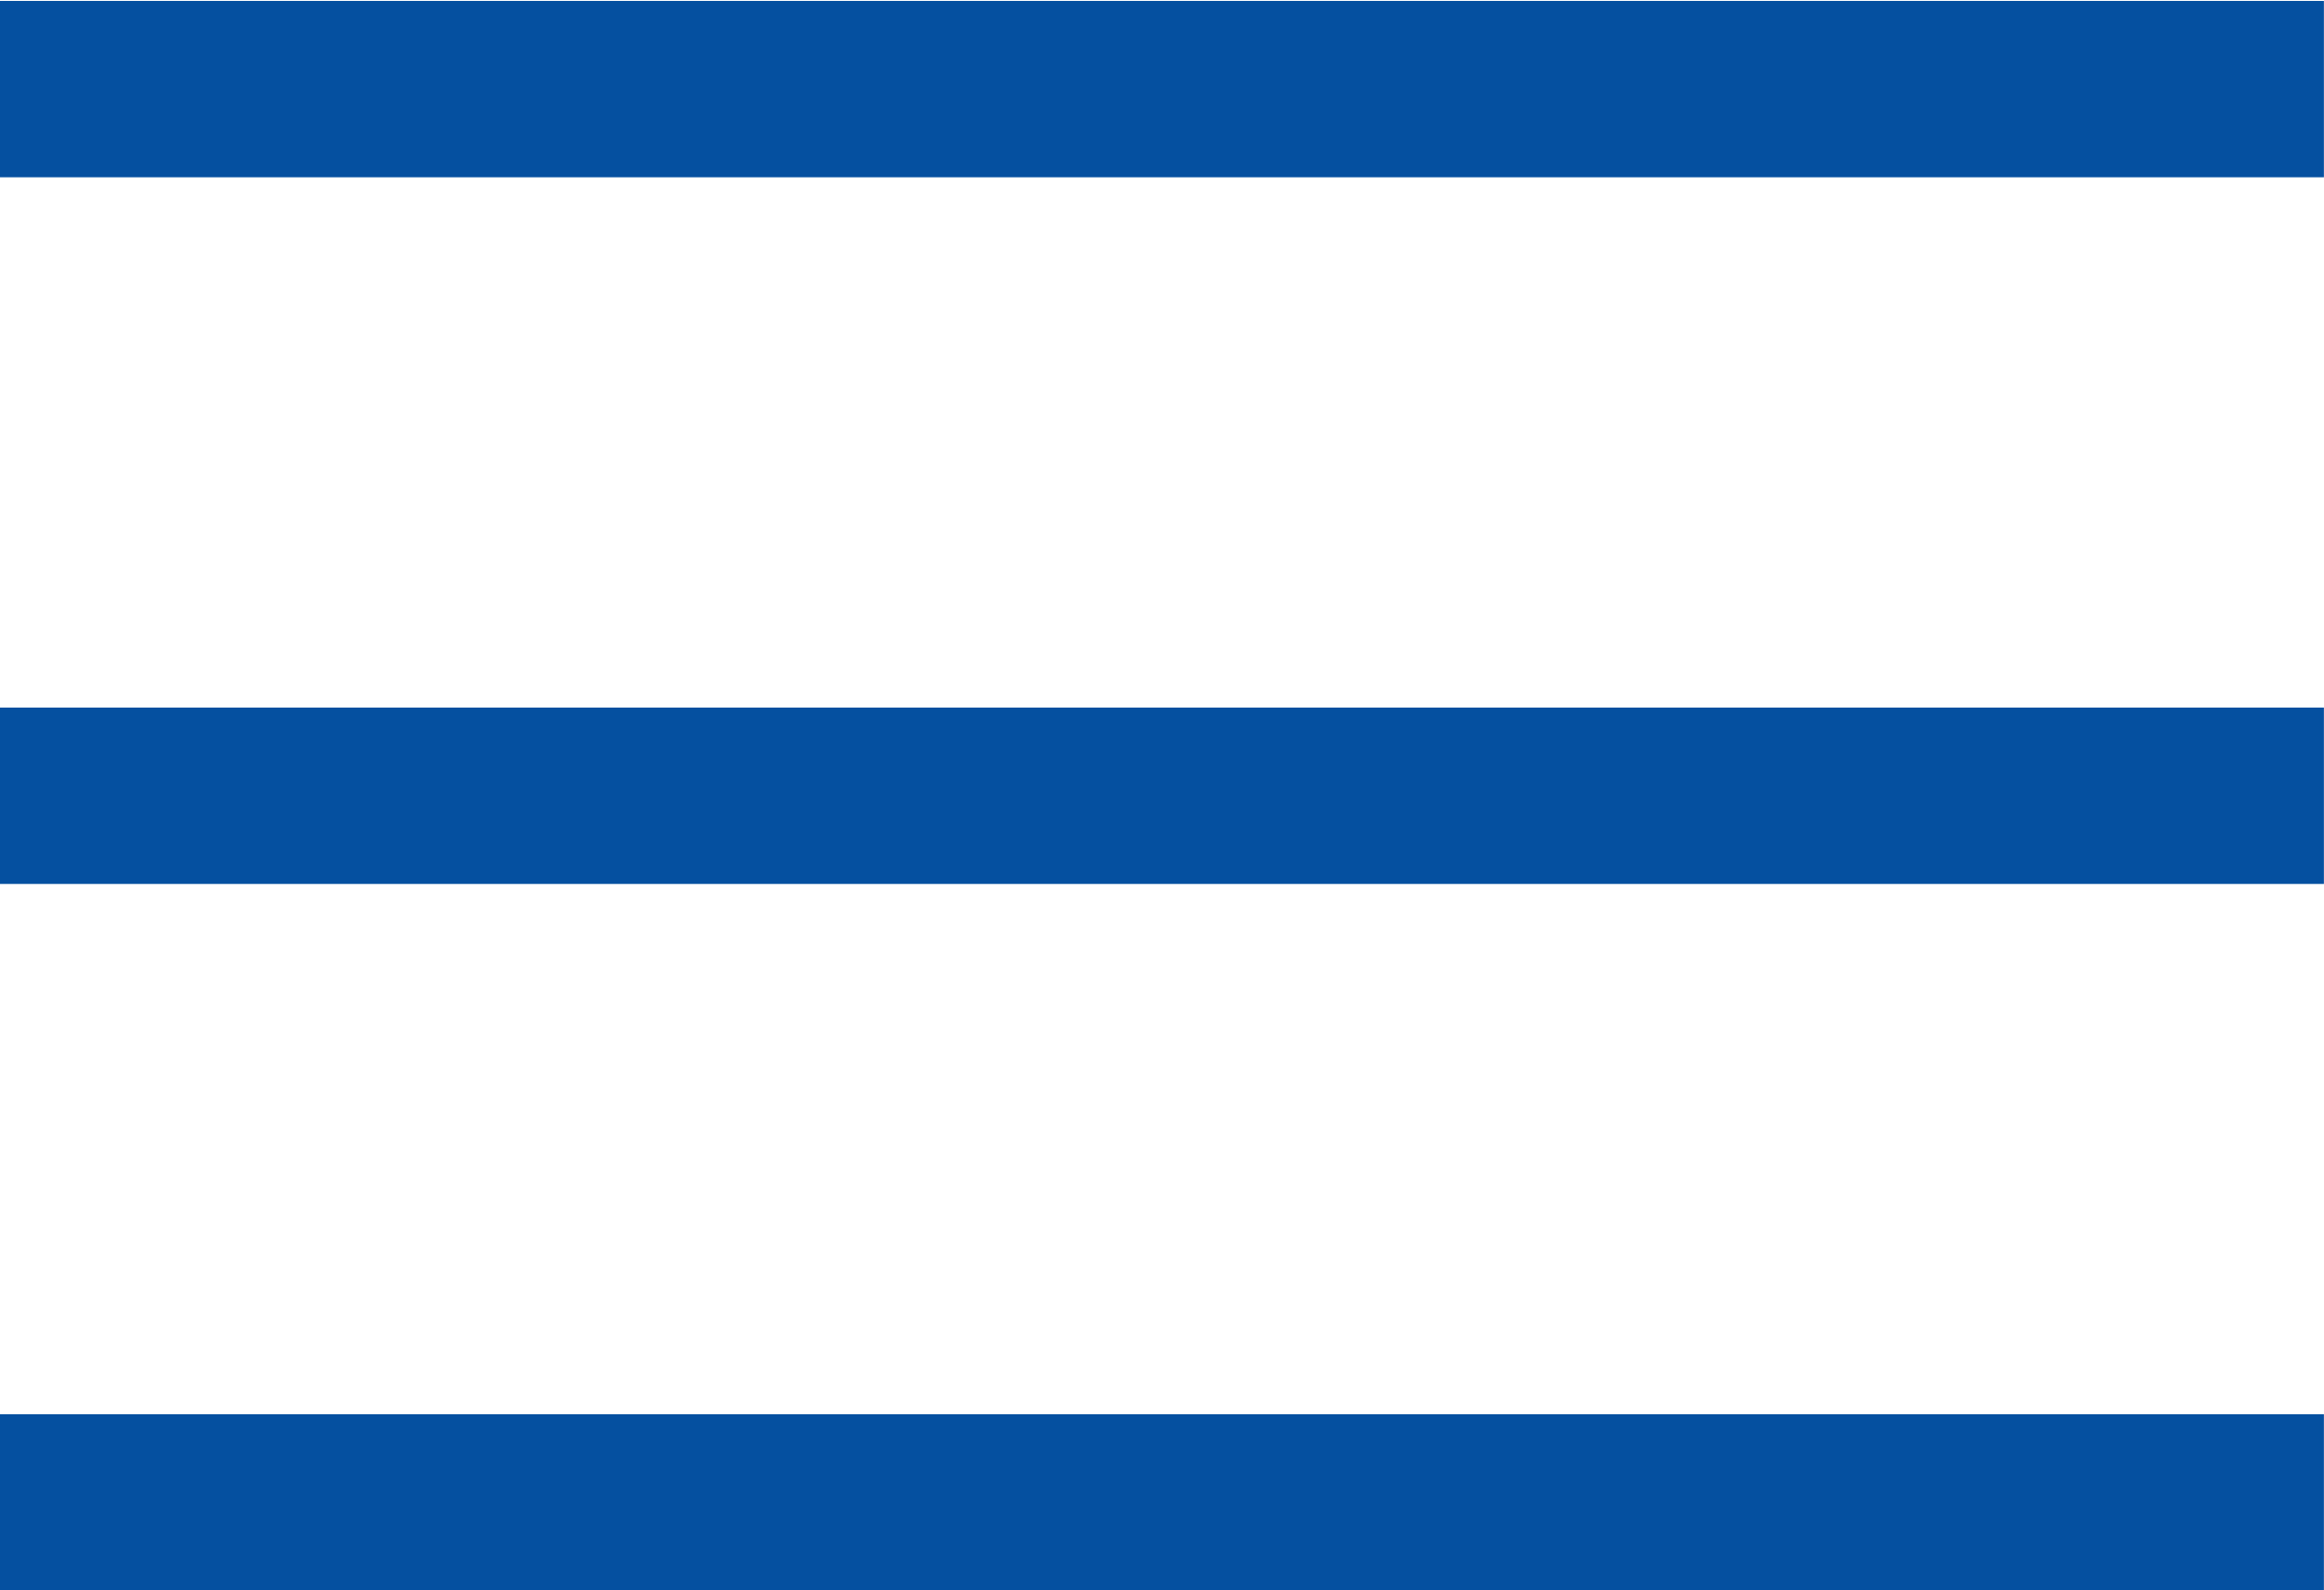 <?xml version="1.0" encoding="utf-8"?>
<!-- Generator: Adobe Illustrator 26.3.1, SVG Export Plug-In . SVG Version: 6.00 Build 0)  -->
<svg version="1.1" id="Layer_1" xmlns="http://www.w3.org/2000/svg" xmlns:xlink="http://www.w3.org/1999/xlink" x="0px" y="0px"
	 viewBox="0 0 150 102.6" style="enable-background:new 0 0 150 102.6;" xml:space="preserve">
<style type="text/css">
	.st0{fill:none;stroke:#0550A0;stroke-width:11.379;}
</style>
<g id="Group_138" transform="translate(-447.106 -48.35)">
	<path id="Path_99" class="st0" d="M447.1,54.1h150"/>
	<path id="Path_100" class="st0" d="M447.1,99.7h150"/>
	<path id="Path_101" class="st0" d="M447.1,145.3h150"/>
</g>
</svg>
